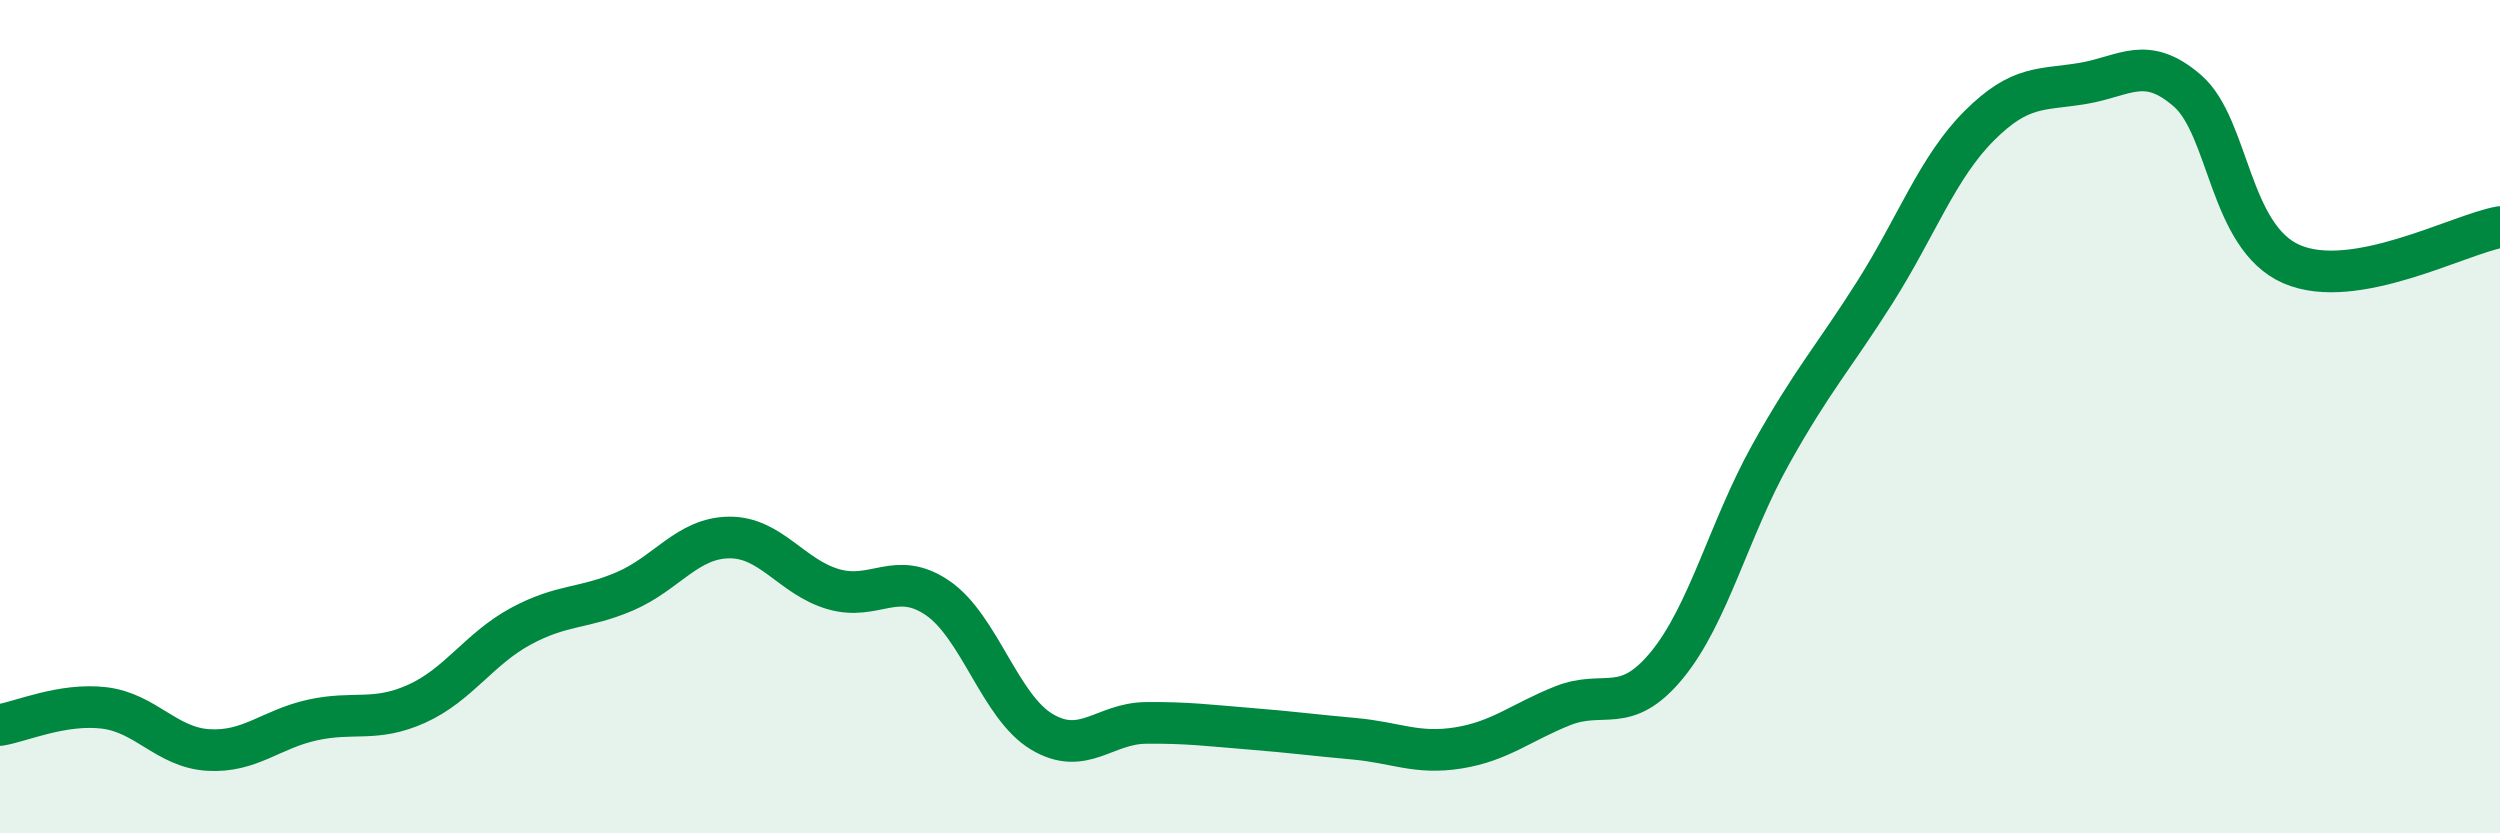 
    <svg width="60" height="20" viewBox="0 0 60 20" xmlns="http://www.w3.org/2000/svg">
      <path
        d="M 0,17.4 C 0.5,17.32 1.5,16.87 2.5,16.99 C 3.5,17.11 4,17.94 5,18 C 6,18.06 6.5,17.5 7.5,17.28 C 8.5,17.06 9,17.34 10,16.89 C 11,16.44 11.5,15.57 12.5,15.03 C 13.5,14.49 14,14.62 15,14.19 C 16,13.76 16.5,12.91 17.5,12.9 C 18.5,12.89 19,13.85 20,14.14 C 21,14.43 21.5,13.67 22.5,14.35 C 23.5,15.03 24,16.96 25,17.56 C 26,18.16 26.5,17.36 27.5,17.35 C 28.5,17.34 29,17.41 30,17.49 C 31,17.57 31.5,17.64 32.5,17.73 C 33.5,17.82 34,18.11 35,17.95 C 36,17.79 36.5,17.34 37.5,16.94 C 38.5,16.54 39,17.18 40,15.97 C 41,14.76 41.5,12.69 42.5,10.9 C 43.5,9.11 44,8.59 45,7.01 C 46,5.43 46.5,4.02 47.5,3.02 C 48.5,2.02 49,2.17 50,2 C 51,1.83 51.5,1.31 52.5,2.18 C 53.5,3.05 53.5,5.69 55,6.34 C 56.5,6.99 59,5.63 60,5.45L60 20L0 20Z"
        fill="#008740"
        opacity="0.1"
        stroke-linecap="round"
        stroke-linejoin="round"
      />
      <path
        d="M 0,17.4 C 0.5,17.32 1.5,16.87 2.5,16.99 C 3.5,17.11 4,17.94 5,18 C 6,18.06 6.5,17.5 7.5,17.28 C 8.5,17.06 9,17.34 10,16.89 C 11,16.44 11.5,15.57 12.5,15.03 C 13.5,14.49 14,14.62 15,14.19 C 16,13.76 16.5,12.91 17.5,12.9 C 18.5,12.89 19,13.85 20,14.14 C 21,14.43 21.5,13.67 22.5,14.35 C 23.5,15.03 24,16.96 25,17.56 C 26,18.16 26.5,17.36 27.5,17.35 C 28.5,17.34 29,17.41 30,17.49 C 31,17.57 31.5,17.64 32.5,17.73 C 33.5,17.82 34,18.11 35,17.95 C 36,17.79 36.5,17.34 37.5,16.94 C 38.5,16.54 39,17.18 40,15.97 C 41,14.76 41.5,12.69 42.5,10.9 C 43.5,9.11 44,8.59 45,7.01 C 46,5.43 46.5,4.02 47.5,3.02 C 48.5,2.02 49,2.17 50,2 C 51,1.83 51.5,1.31 52.5,2.18 C 53.5,3.05 53.5,5.69 55,6.34 C 56.5,6.99 59,5.63 60,5.45"
        stroke="#008740"
        stroke-width="1"
        fill="none"
        stroke-linecap="round"
        stroke-linejoin="round"
      />
    </svg>
  